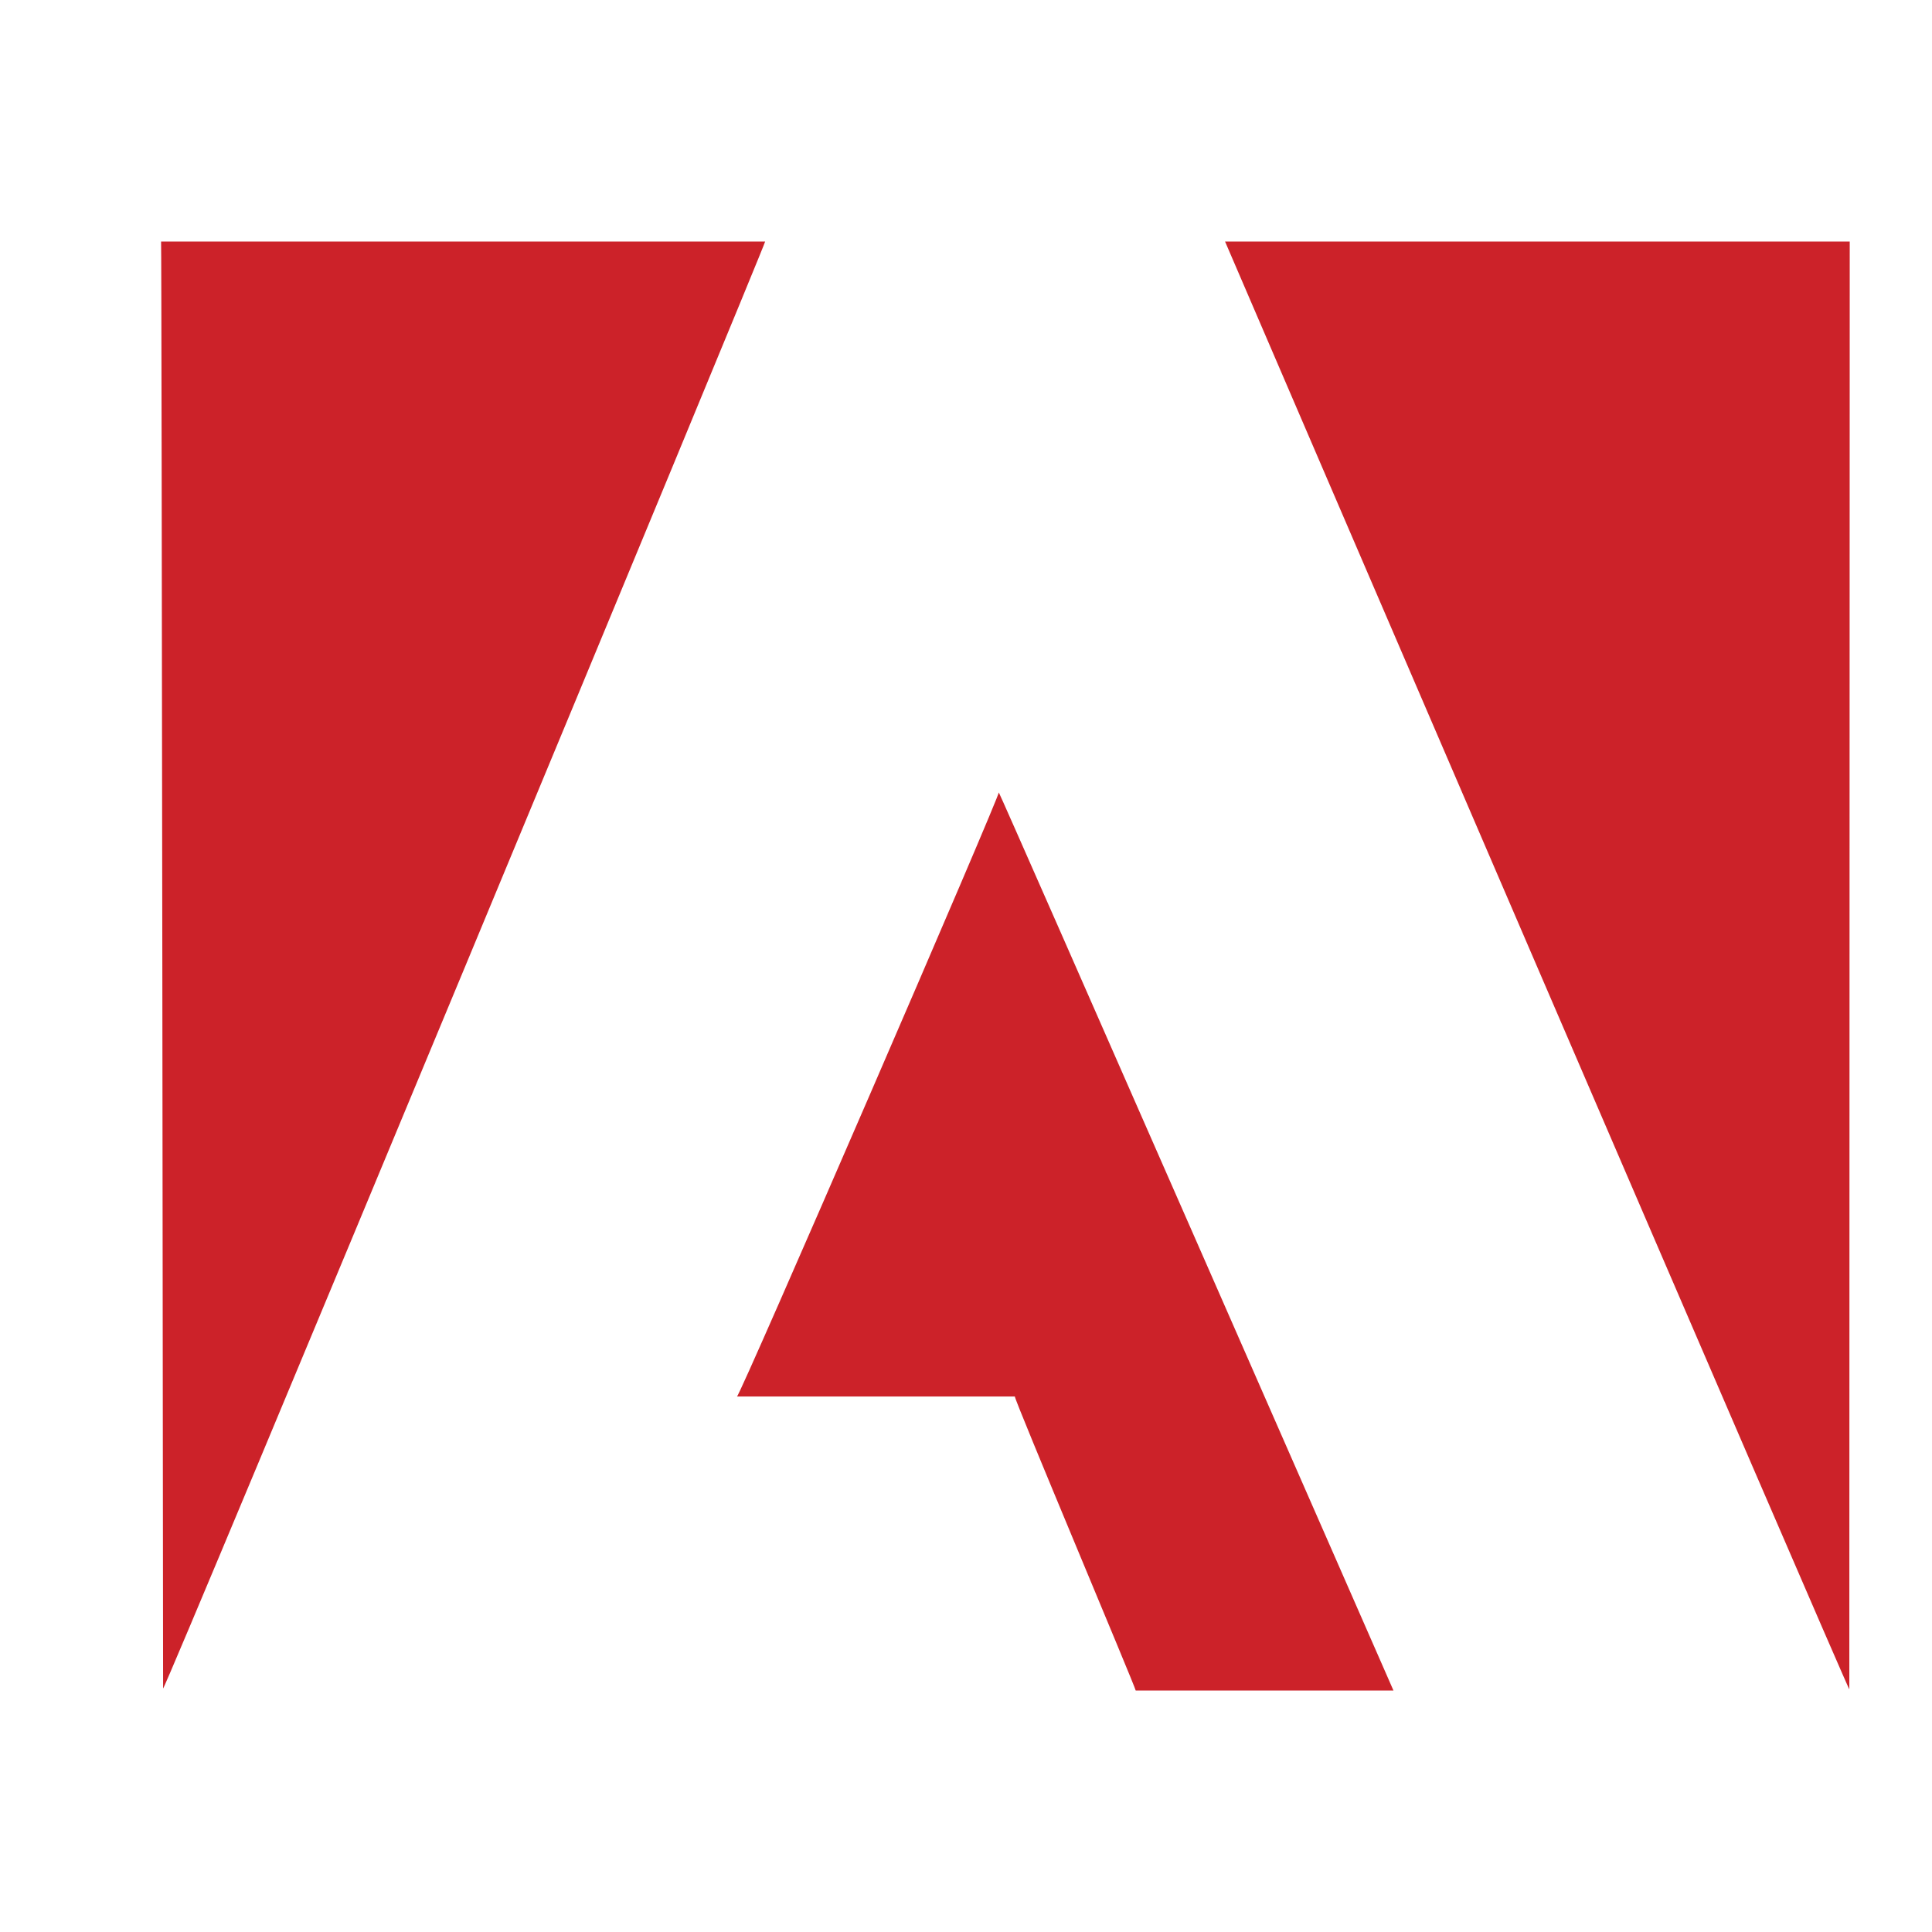 <svg width="24" height="24" viewBox="0 0 24 24" fill="none" xmlns="http://www.w3.org/2000/svg">
<path fill-rule="evenodd" clip-rule="evenodd" d="M12.407 9.843C12.429 9.866 17.315 21.01 17.31 21H14.108C14.108 20.966 12.591 17.367 12.607 17.348H9.155C9.187 17.357 12.456 9.806 12.407 9.843ZM2.001 3H9.505C9.527 2.995 2.051 20.999 2.026 20.975C2.026 20.95 2.009 2.987 2.001 3ZM15.218 3H22.978L22.973 20.985C22.977 21.043 15.218 3 15.218 3Z" fill="#CC2229"/>
</svg>
